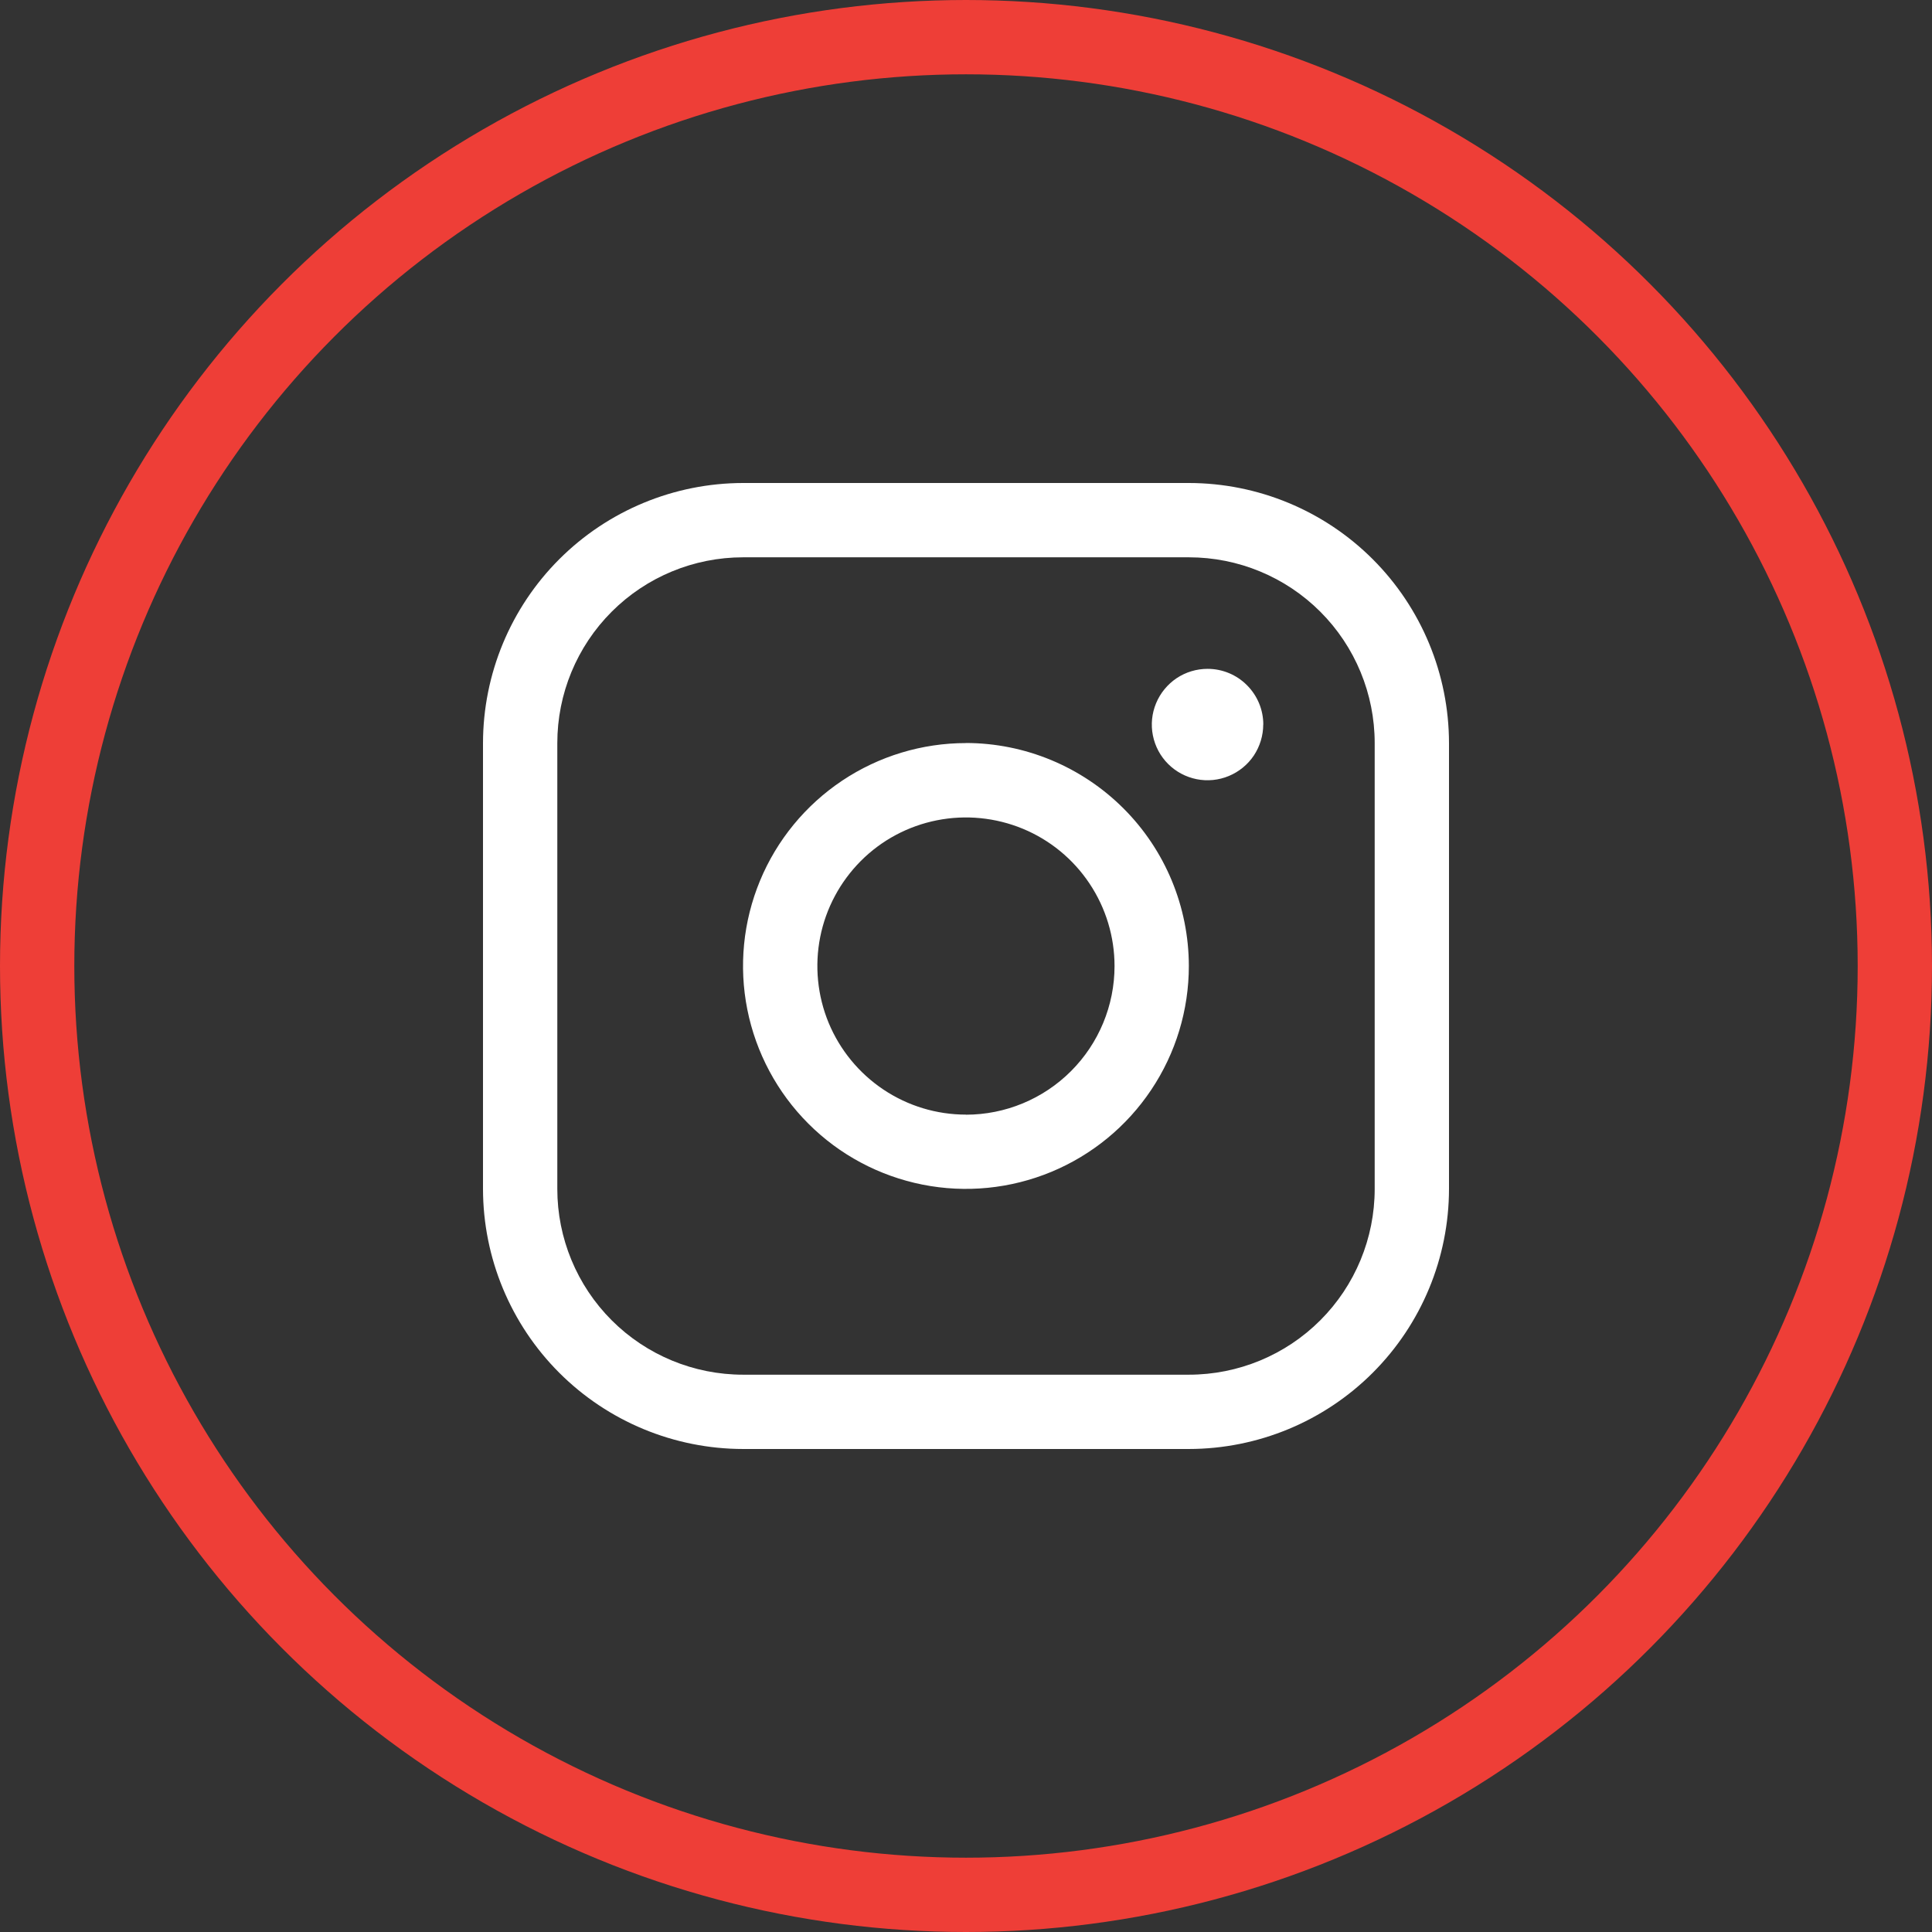 <svg fill="none" height="26" viewBox="0 0 26 26" width="26" xmlns="http://www.w3.org/2000/svg"><rect x="0" y="0" width="26" height="26" fill="#333333" stroke="none"/><circle cx="13" cy="13" r="12.5" stroke="#ee3e37"/><path d="m13 10c-.593 0-1.173.176-1.667.506-.493.33-.878.798-1.105 1.346-.227.548-.287 1.151-.171 1.733.116.582.402 1.117.821 1.536.419.42.954.705 1.536.821.582.116 1.185.056 1.733-.171.548-.227 1.017-.612 1.346-1.105.33-.493.506-1.073.506-1.667-.001-.795-.317-1.558-.88-2.12s-1.325-.879-2.12-.88zm0 5c-.396 0-.782-.117-1.111-.337-.329-.22-.585-.532-.737-.897-.151-.365-.191-.768-.114-1.156.077-.388.268-.744.547-1.024s.636-.47 1.024-.547c.388-.077.79-.037 1.156.114.365.151.678.408.897.737.22.329.337.716.337 1.111 0 .53-.211 1.039-.586 1.414s-.884.586-1.414.586zm3-8.5h-6c-.928.001-1.818.37-2.474 1.026s-1.025 1.546-1.026 2.474v6c.001.928.37 1.818 1.026 2.474.656.656 1.546 1.025 2.474 1.026h6c.928-.001 1.818-.37 2.474-1.026.656-.656 1.025-1.546 1.026-2.474v-6c-.001-.928-.37-1.818-1.026-2.474-.656-.656-1.546-1.025-2.474-1.026zm2.5 9.5c0 .663-.263 1.299-.732 1.768-.469.469-1.105.732-1.768.732h-6c-.663 0-1.299-.263-1.768-.732-.469-.469-.732-1.105-.732-1.768v-6c0-.663.263-1.299.732-1.768s1.105-.732 1.768-.732h6c.663 0 1.299.263 1.768.732.469.469.732 1.105.732 1.768zm-1.5-6.25c0 .148-.044.293-.126.417-.082.123-.2.219-.337.276-.137.057-.288.072-.433.043s-.279-.1-.384-.205-.176-.238-.205-.384c-.029-.145-.014-.296.043-.433.057-.137.153-.254.276-.337.123-.082.268-.126.417-.126.199 0 .39.079.53.22.141.141.22.331.22.53z" fill="#fff"/></svg>